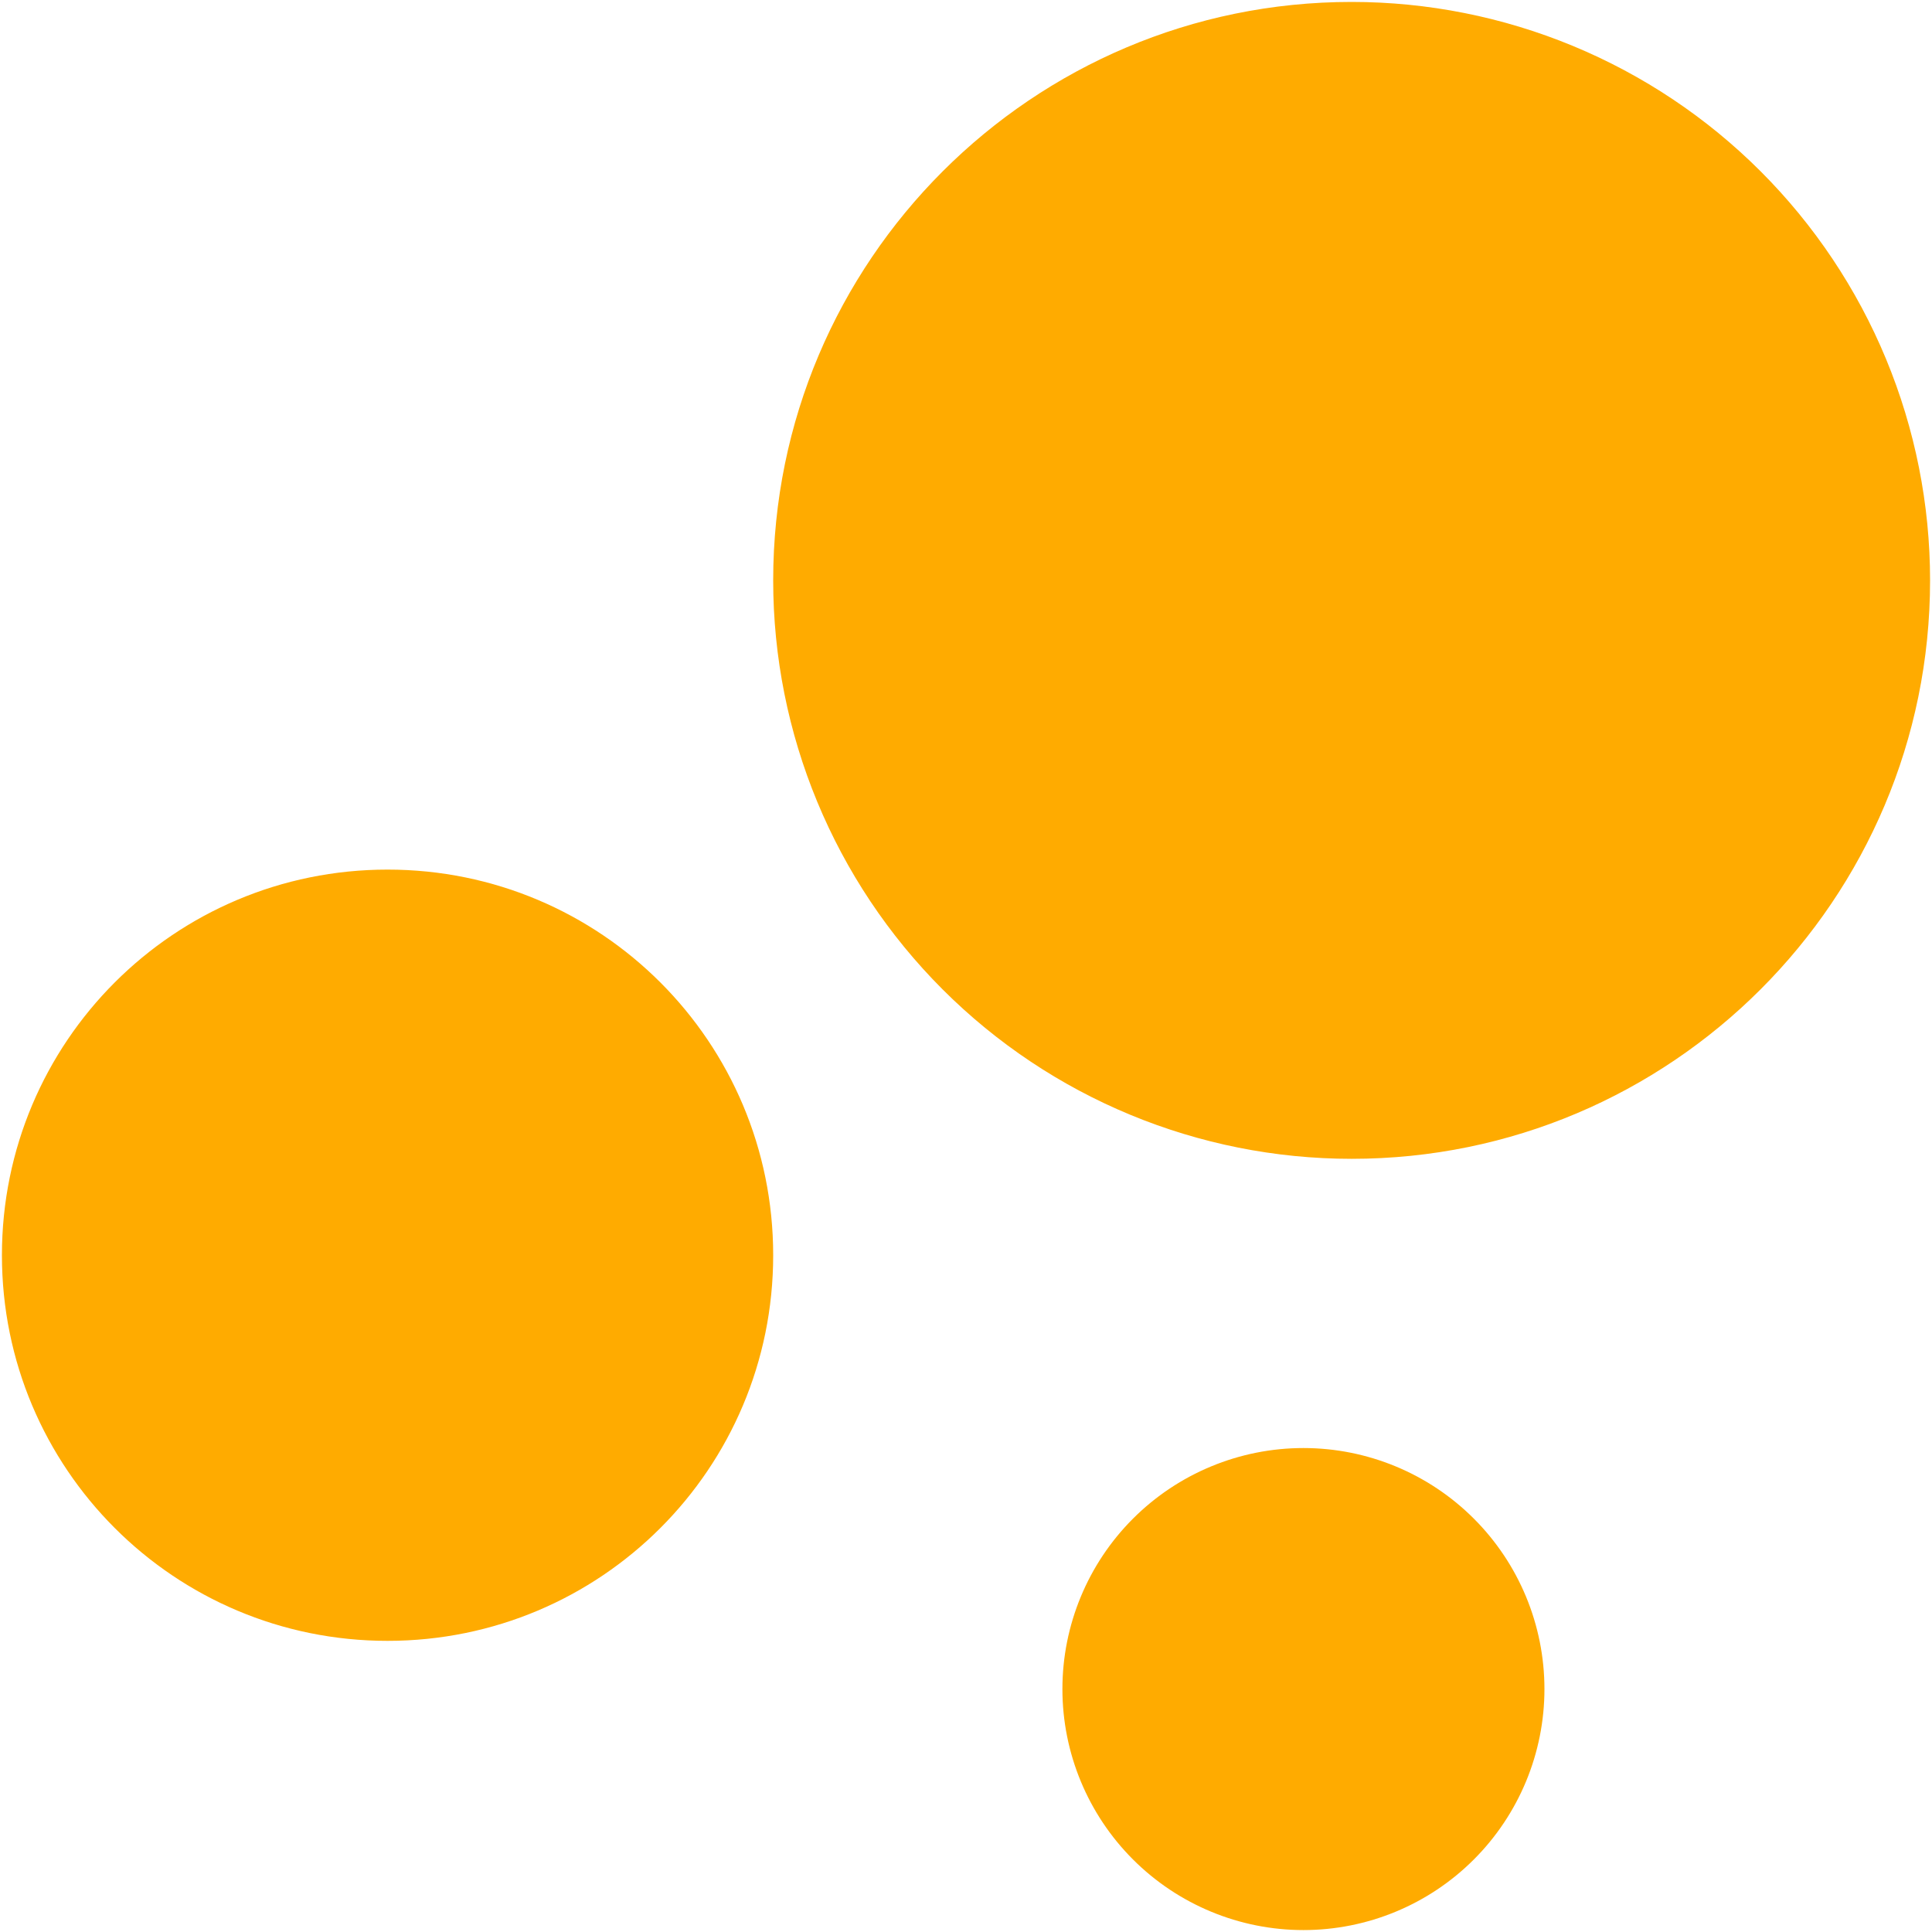 <svg width="334" height="334" viewBox="0 0 334 334" fill="none" xmlns="http://www.w3.org/2000/svg">
<path d="M67 150.334C103.875 150.334 133.667 180.126 133.667 217.001C133.667 253.876 103.875 283.667 67 283.667C30.125 283.667 0.333 253.876 0.333 217.001C0.333 180.126 30.125 150.334 67 150.334ZM225.333 250.334C236.384 250.334 246.982 254.724 254.796 262.538C262.61 270.352 267 280.95 267 292.001C267 303.051 262.61 313.649 254.796 321.463C246.982 329.277 236.384 333.667 225.333 333.667C214.283 333.667 203.685 329.277 195.871 321.463C188.057 313.649 183.667 303.051 183.667 292.001C183.667 280.95 188.057 270.352 195.871 262.538C203.685 254.724 214.283 250.334 225.333 250.334ZM233.667 0.334C246.799 0.334 259.802 2.921 271.935 7.946C284.068 12.972 295.092 20.337 304.377 29.623C313.663 38.909 321.029 49.933 326.055 62.066C331.08 74.198 333.667 87.202 333.667 100.334C333.667 155.542 288.875 200.334 233.667 200.334C207.145 200.334 181.71 189.798 162.956 171.045C144.202 152.291 133.667 126.856 133.667 100.334C133.667 45.126 178.458 0.334 233.667 0.334Z" fill="#FFAB00"/>
</svg>
